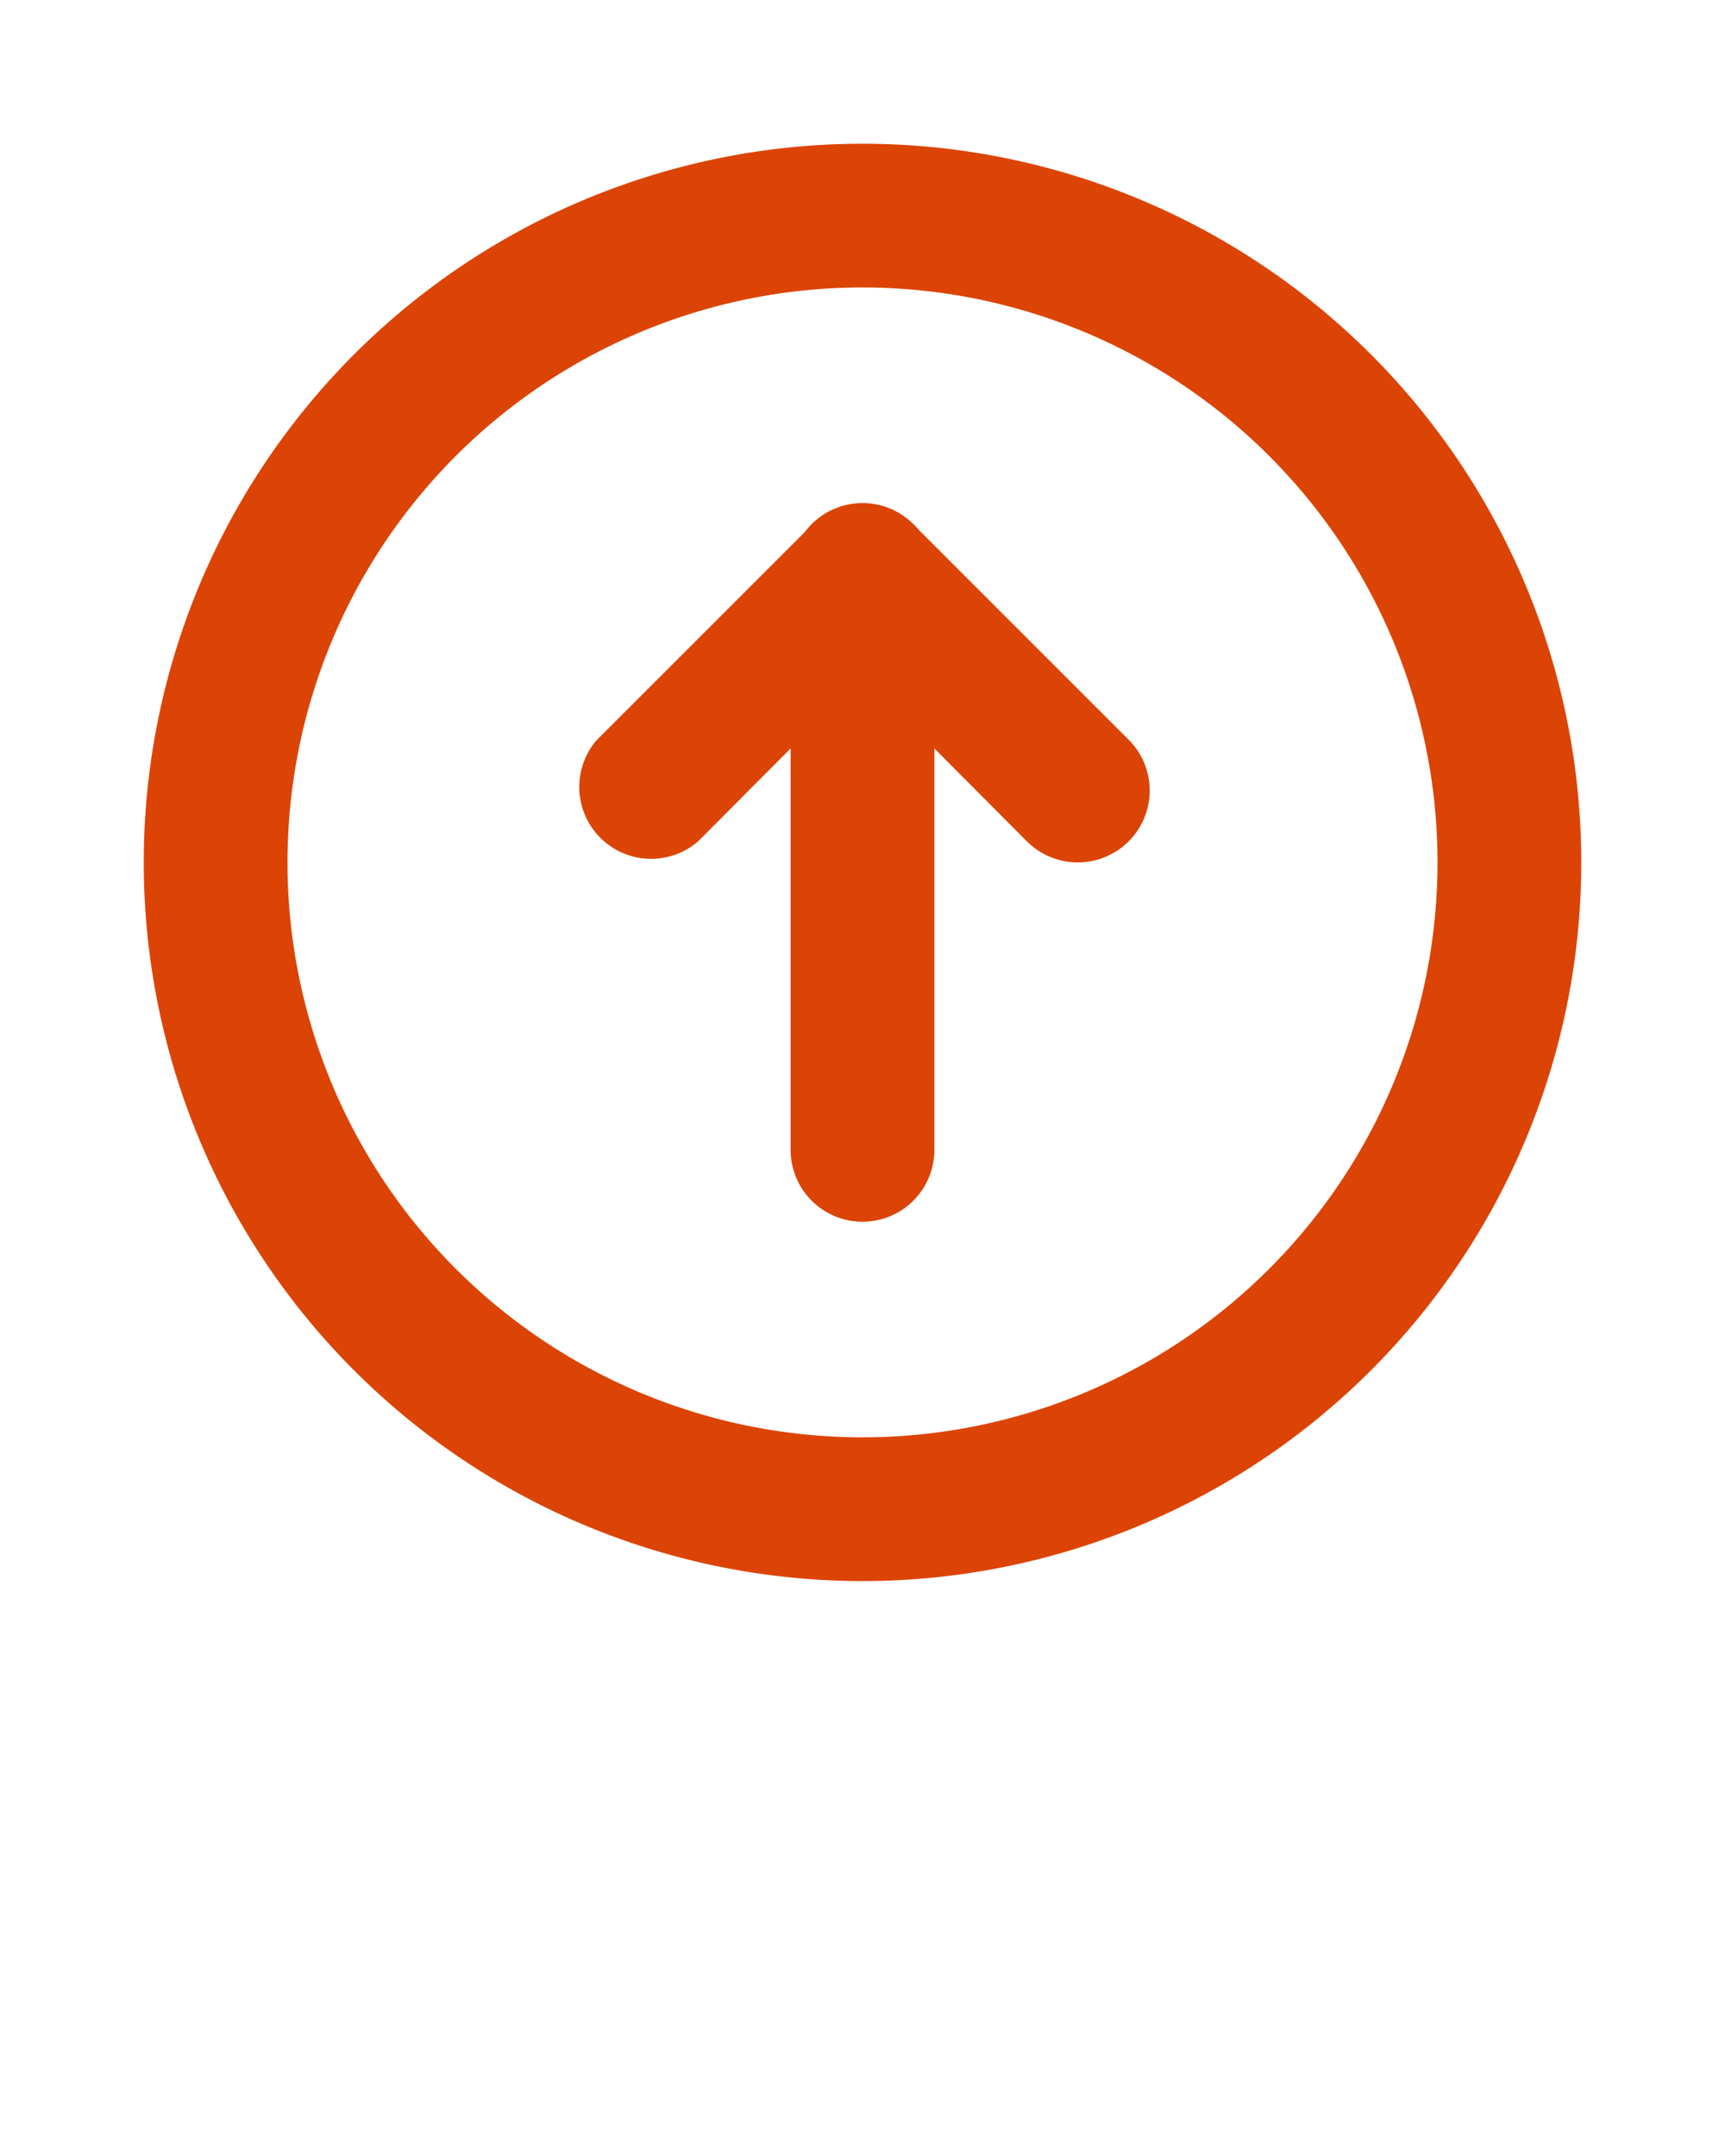 <svg xmlns="http://www.w3.org/2000/svg" viewBox="0 0 24 30" x="0px" y="0px">
<title>Arrow-Up-Circle</title>
<defs><style>.cls-1{fill:#dc4405;}</style></defs>
<path class="cls-1" d="M15,12a1,1,0,0,1-.71-.29L12,9.41,9.71,11.71a1,1,0,0,1-1.41-1.41l3-3a1,1,0,0,1,1.41,0l3,3A1,1,0,0,1,15,12Z"/>
<path class="cls-1" d="M12,17a1,1,0,0,1-1-1V8a1,1,0,0,1,2,0v8A1,1,0,0,1,12,17Z"/>
<path class="cls-1" d="M12,22A10,10,0,1,1,22,12,10,10,0,0,1,12,22ZM12,4a8,8,0,1,0,8,8A8,8,0,0,0,12,4Z"/>
</svg>
